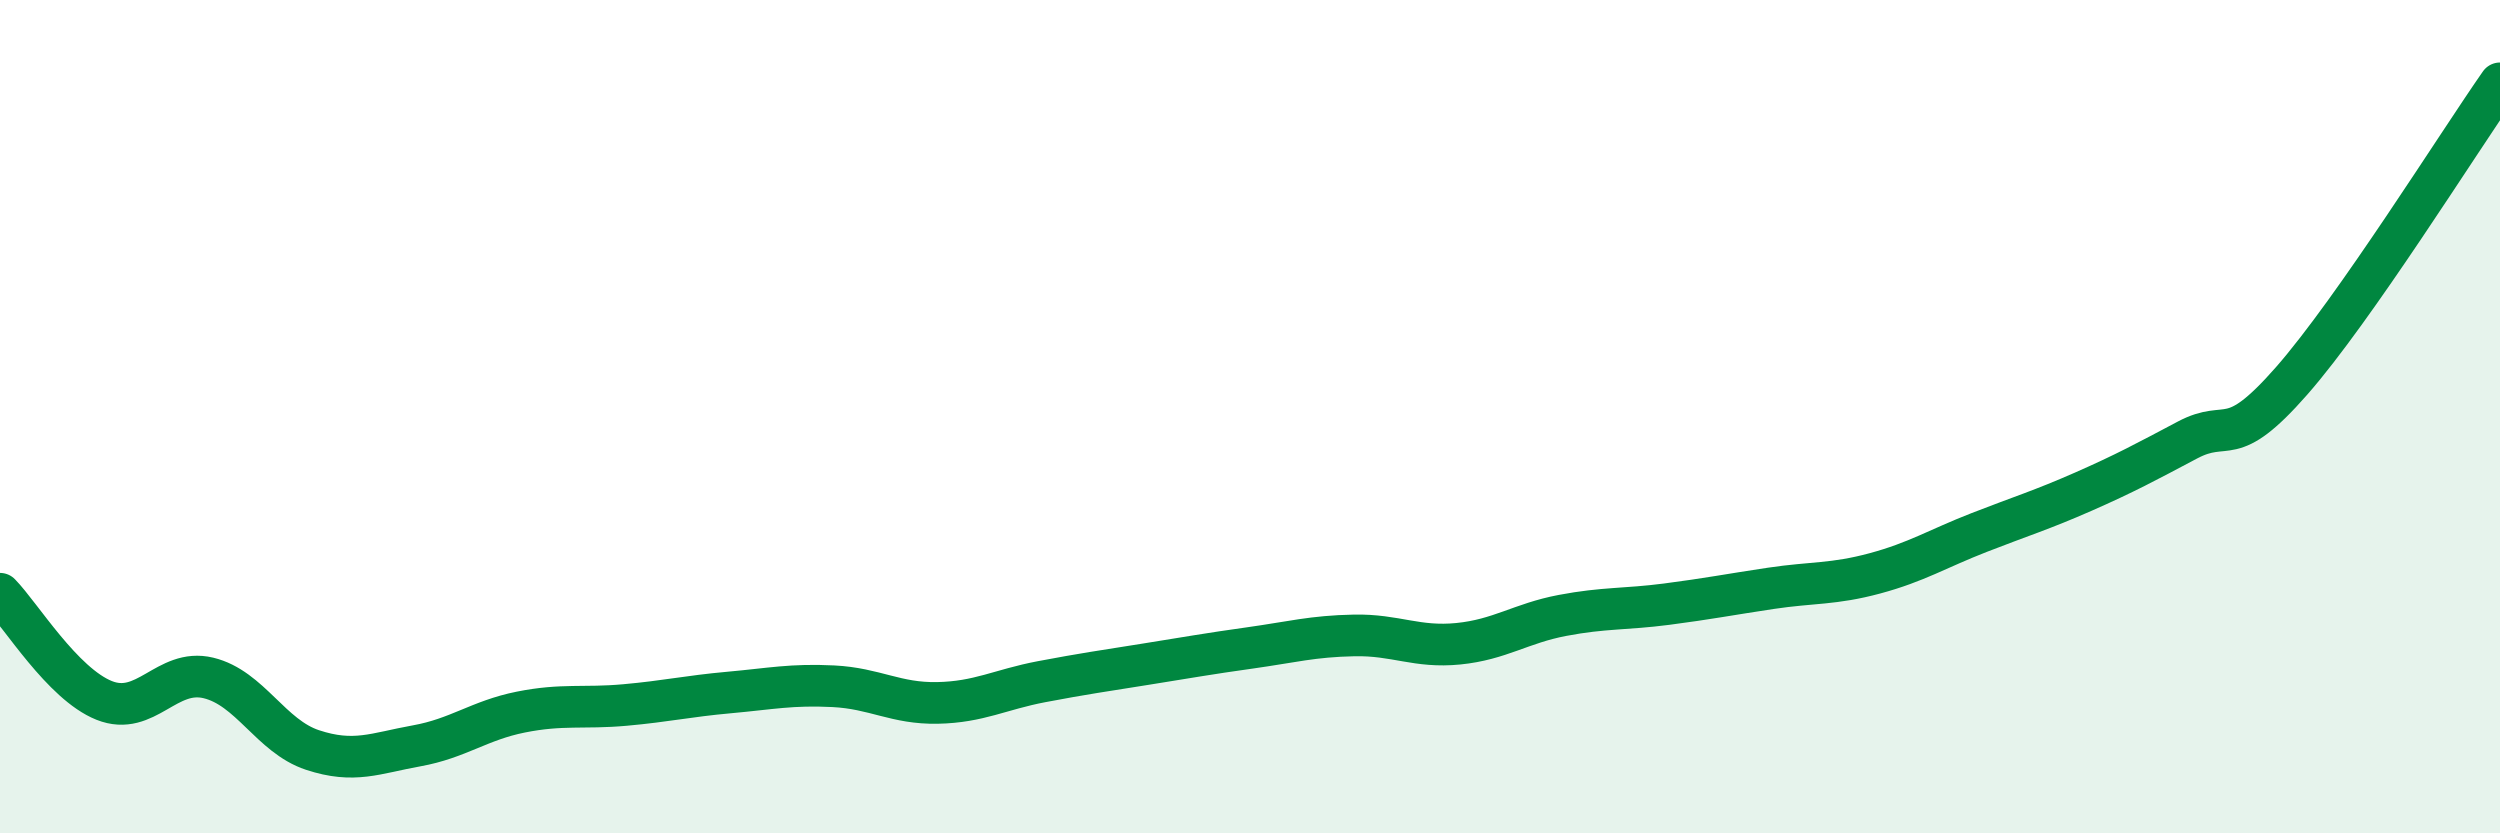 
    <svg width="60" height="20" viewBox="0 0 60 20" xmlns="http://www.w3.org/2000/svg">
      <path
        d="M 0,14.25 C 0.5,14.76 1.5,16.41 2.5,16.81 C 3.5,17.21 4,16.03 5,16.27 C 6,16.51 6.5,17.67 7.5,18 C 8.5,18.33 9,18.08 10,17.9 C 11,17.72 11.5,17.29 12.5,17.09 C 13.5,16.89 14,17.01 15,16.92 C 16,16.83 16.5,16.71 17.5,16.62 C 18.5,16.53 19,16.42 20,16.47 C 21,16.52 21.5,16.89 22.5,16.87 C 23.5,16.85 24,16.55 25,16.36 C 26,16.17 26.5,16.1 27.5,15.94 C 28.5,15.78 29,15.69 30,15.55 C 31,15.41 31.5,15.27 32.5,15.25 C 33.5,15.23 34,15.55 35,15.45 C 36,15.35 36.5,14.96 37.5,14.77 C 38.5,14.58 39,14.63 40,14.5 C 41,14.37 41.5,14.27 42.5,14.12 C 43.5,13.97 44,14.03 45,13.76 C 46,13.49 46.5,13.17 47.5,12.78 C 48.5,12.39 49,12.24 50,11.8 C 51,11.36 51.5,11.09 52.5,10.56 C 53.5,10.03 53.5,10.85 55,9.14 C 56.5,7.43 59,3.43 60,2L60 20L0 20Z"
        fill="#008740"
        opacity="0.1"
        stroke-linecap="round"
        stroke-linejoin="round"
      />
      <path
        d="M 0,14.25 C 0.5,14.76 1.5,16.41 2.5,16.81 C 3.5,17.21 4,16.03 5,16.27 C 6,16.51 6.5,17.67 7.5,18 C 8.5,18.33 9,18.08 10,17.9 C 11,17.72 11.5,17.29 12.5,17.09 C 13.5,16.89 14,17.01 15,16.92 C 16,16.83 16.5,16.71 17.5,16.62 C 18.5,16.53 19,16.42 20,16.47 C 21,16.52 21.5,16.89 22.5,16.87 C 23.5,16.85 24,16.55 25,16.36 C 26,16.17 26.5,16.1 27.5,15.94 C 28.5,15.78 29,15.69 30,15.55 C 31,15.41 31.5,15.27 32.5,15.25 C 33.5,15.23 34,15.55 35,15.45 C 36,15.35 36.5,14.96 37.5,14.77 C 38.5,14.58 39,14.63 40,14.5 C 41,14.37 41.5,14.27 42.5,14.12 C 43.5,13.97 44,14.03 45,13.76 C 46,13.49 46.5,13.17 47.5,12.78 C 48.5,12.39 49,12.24 50,11.8 C 51,11.36 51.5,11.09 52.5,10.56 C 53.5,10.03 53.5,10.85 55,9.14 C 56.5,7.43 59,3.43 60,2"
        stroke="#008740"
        stroke-width="1"
        fill="none"
        stroke-linecap="round"
        stroke-linejoin="round"
      />
    </svg>
  